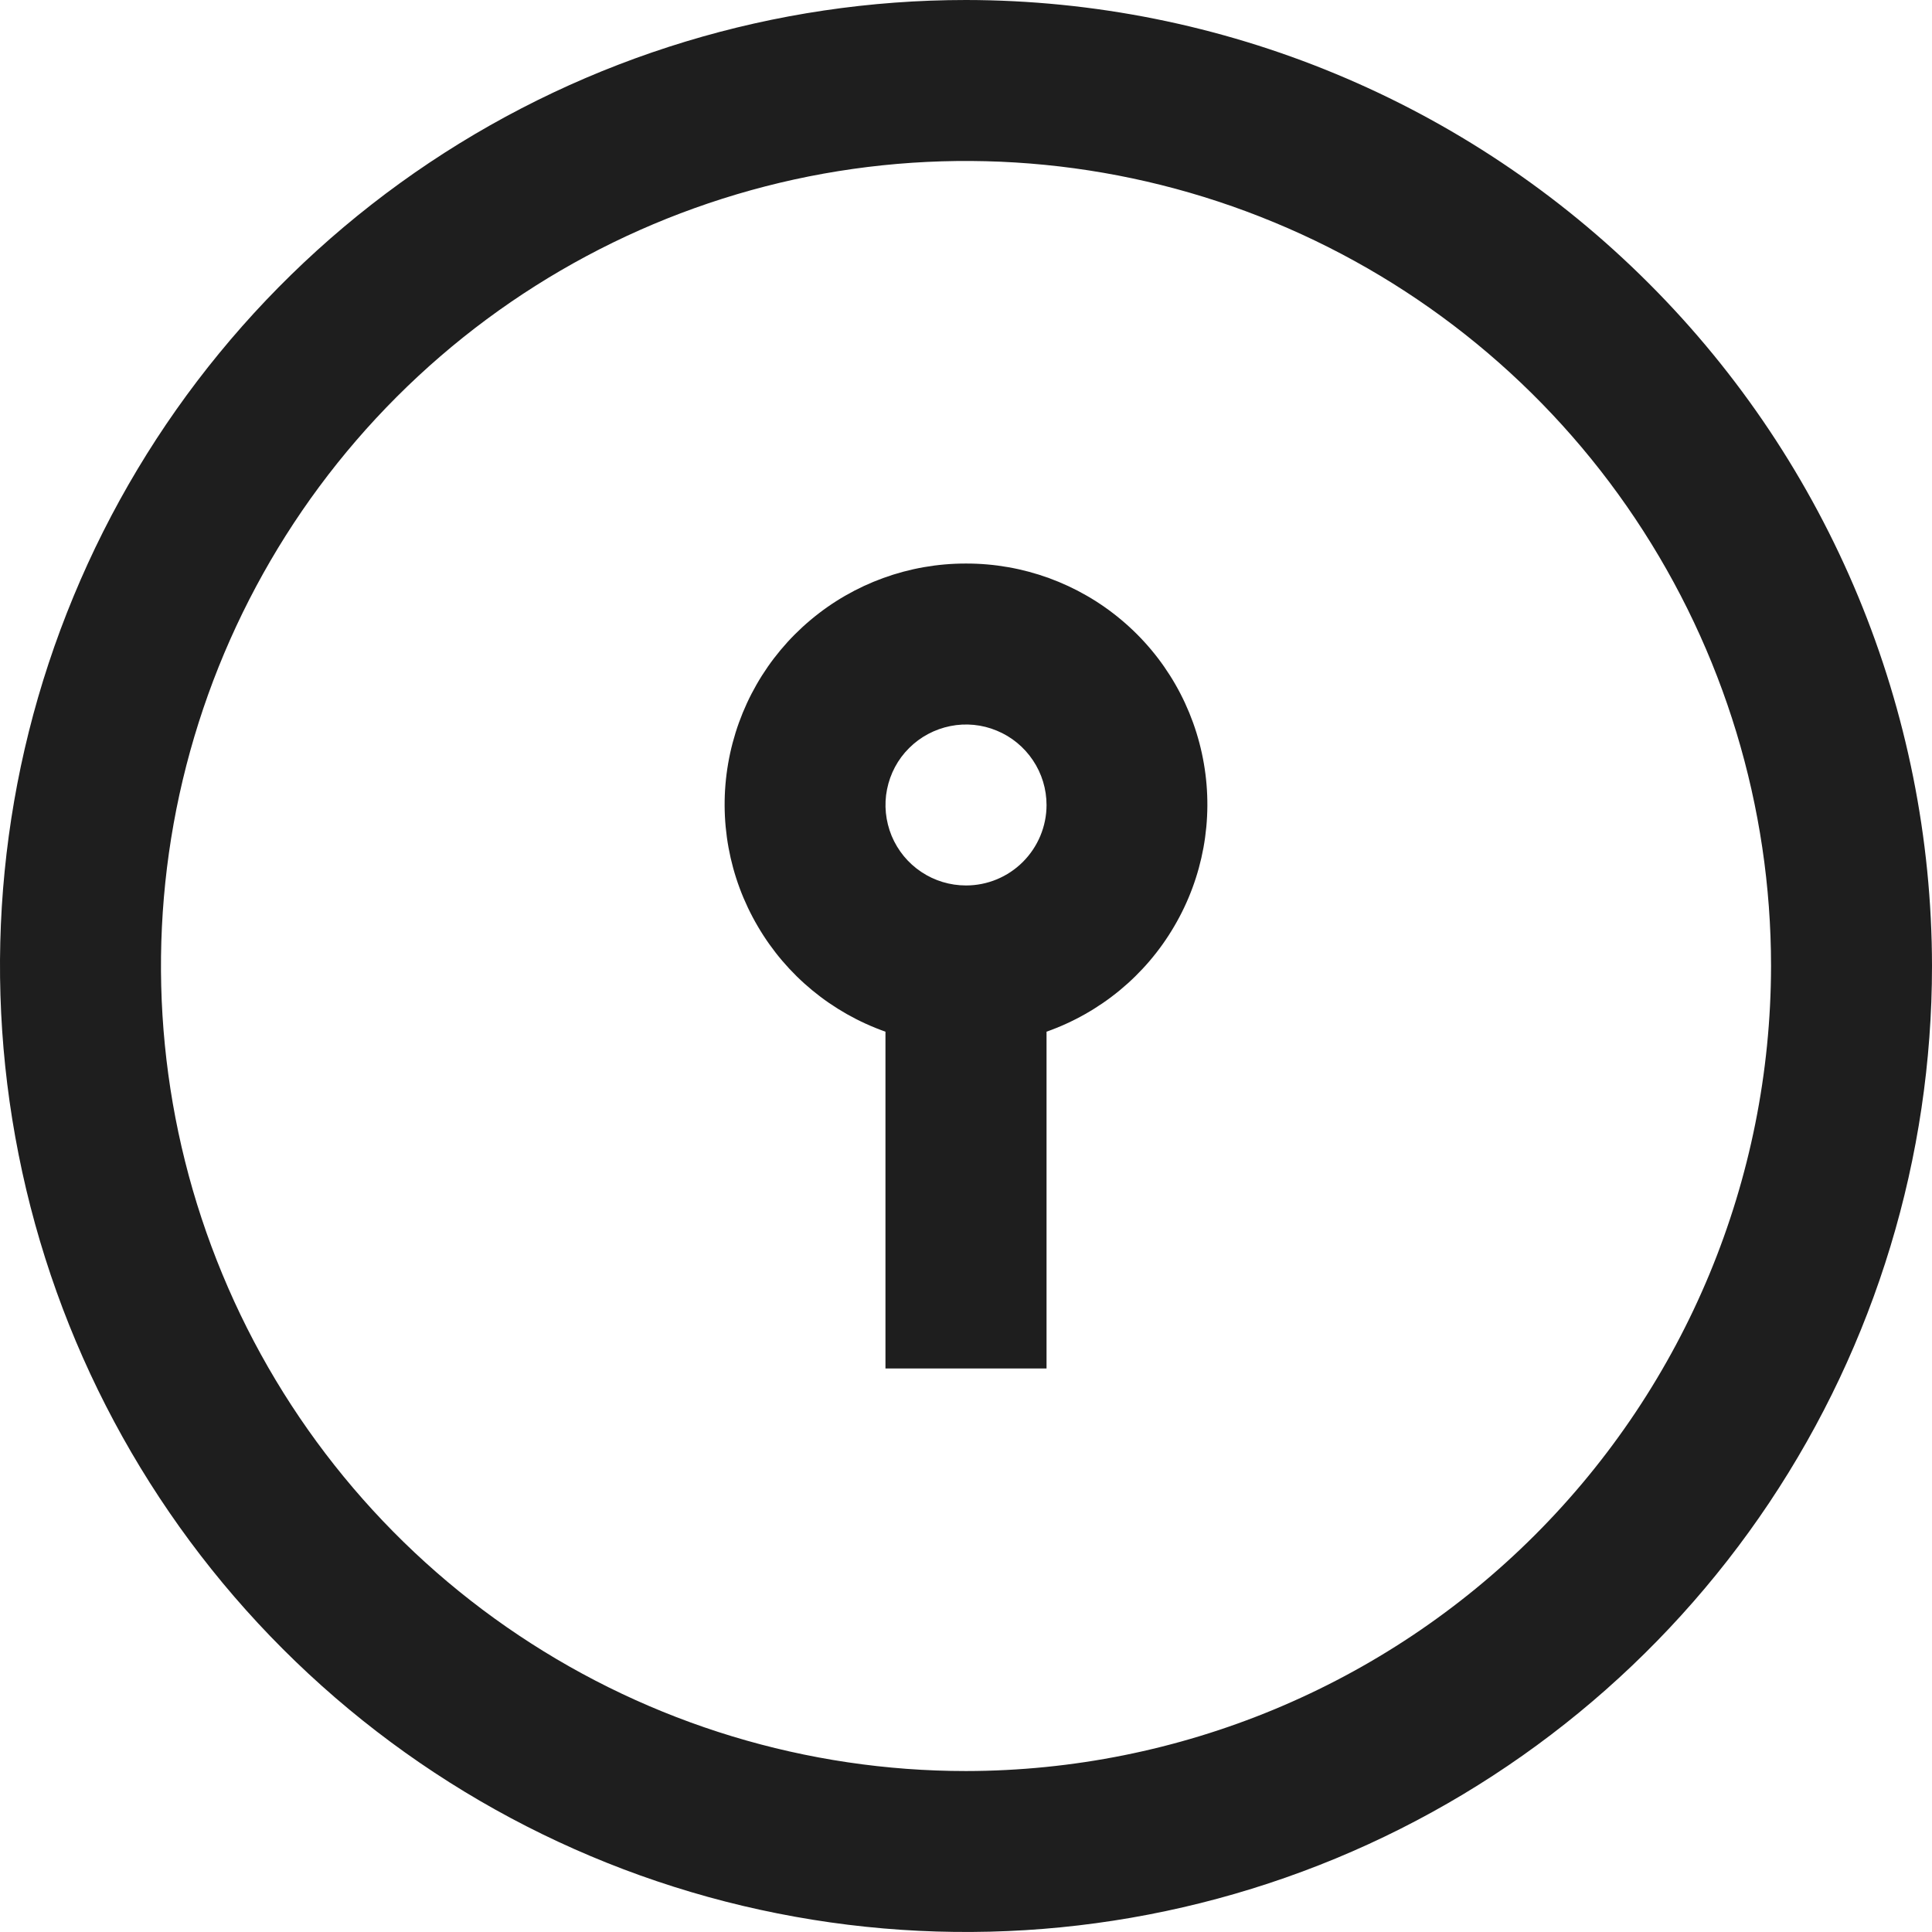 <svg width="16" height="16" viewBox="0 0 16 16" fill="none" xmlns="http://www.w3.org/2000/svg">
<g clip-path="url(#clip0_452_10414)">
<path d="M8 0C6.418 0 4.871 0.469 3.555 1.348C2.24 2.227 1.214 3.477 0.609 4.939C0.003 6.4 -0.155 8.009 0.154 9.561C0.462 11.113 1.224 12.538 2.343 13.657C3.462 14.776 4.887 15.538 6.439 15.846C7.991 16.155 9.6 15.996 11.062 15.391C12.523 14.786 13.773 13.76 14.652 12.445C15.531 11.129 16 9.582 16 8C15.998 5.879 15.154 3.845 13.654 2.346C12.155 0.846 10.121 0.002 8 0V0ZM8 14.667C6.681 14.667 5.393 14.276 4.296 13.543C3.2 12.811 2.345 11.769 1.841 10.551C1.336 9.333 1.204 7.993 1.461 6.699C1.719 5.406 2.354 4.218 3.286 3.286C4.218 2.354 5.406 1.719 6.699 1.461C7.993 1.204 9.333 1.336 10.551 1.841C11.769 2.345 12.811 3.2 13.543 4.296C14.276 5.393 14.667 6.681 14.667 8C14.665 9.768 13.962 11.462 12.712 12.712C11.462 13.962 9.768 14.665 8 14.667ZM8 4.667C7.529 4.666 7.072 4.832 6.712 5.135C6.351 5.438 6.11 5.859 6.03 6.324C5.95 6.788 6.037 7.266 6.276 7.672C6.514 8.079 6.889 8.387 7.333 8.544V11.333H8.667V8.544C9.111 8.387 9.486 8.079 9.724 7.672C9.963 7.266 10.05 6.788 9.97 6.324C9.89 5.859 9.649 5.438 9.288 5.135C8.928 4.832 8.471 4.666 8 4.667ZM8 7.333C7.868 7.333 7.739 7.294 7.63 7.221C7.52 7.148 7.435 7.044 7.384 6.922C7.334 6.8 7.32 6.666 7.346 6.537C7.372 6.407 7.435 6.288 7.529 6.195C7.622 6.102 7.741 6.039 7.87 6.013C7.999 5.987 8.133 6 8.255 6.051C8.377 6.101 8.481 6.187 8.554 6.296C8.628 6.406 8.667 6.535 8.667 6.667C8.667 6.843 8.596 7.013 8.471 7.138C8.346 7.263 8.177 7.333 8 7.333Z" fill="#1E1E1E"/>
</g>
<defs>
<clipPath id="clip0_452_10414">
<rect width="16" height="16" fill="white"/>
</clipPath>
</defs>
</svg>
